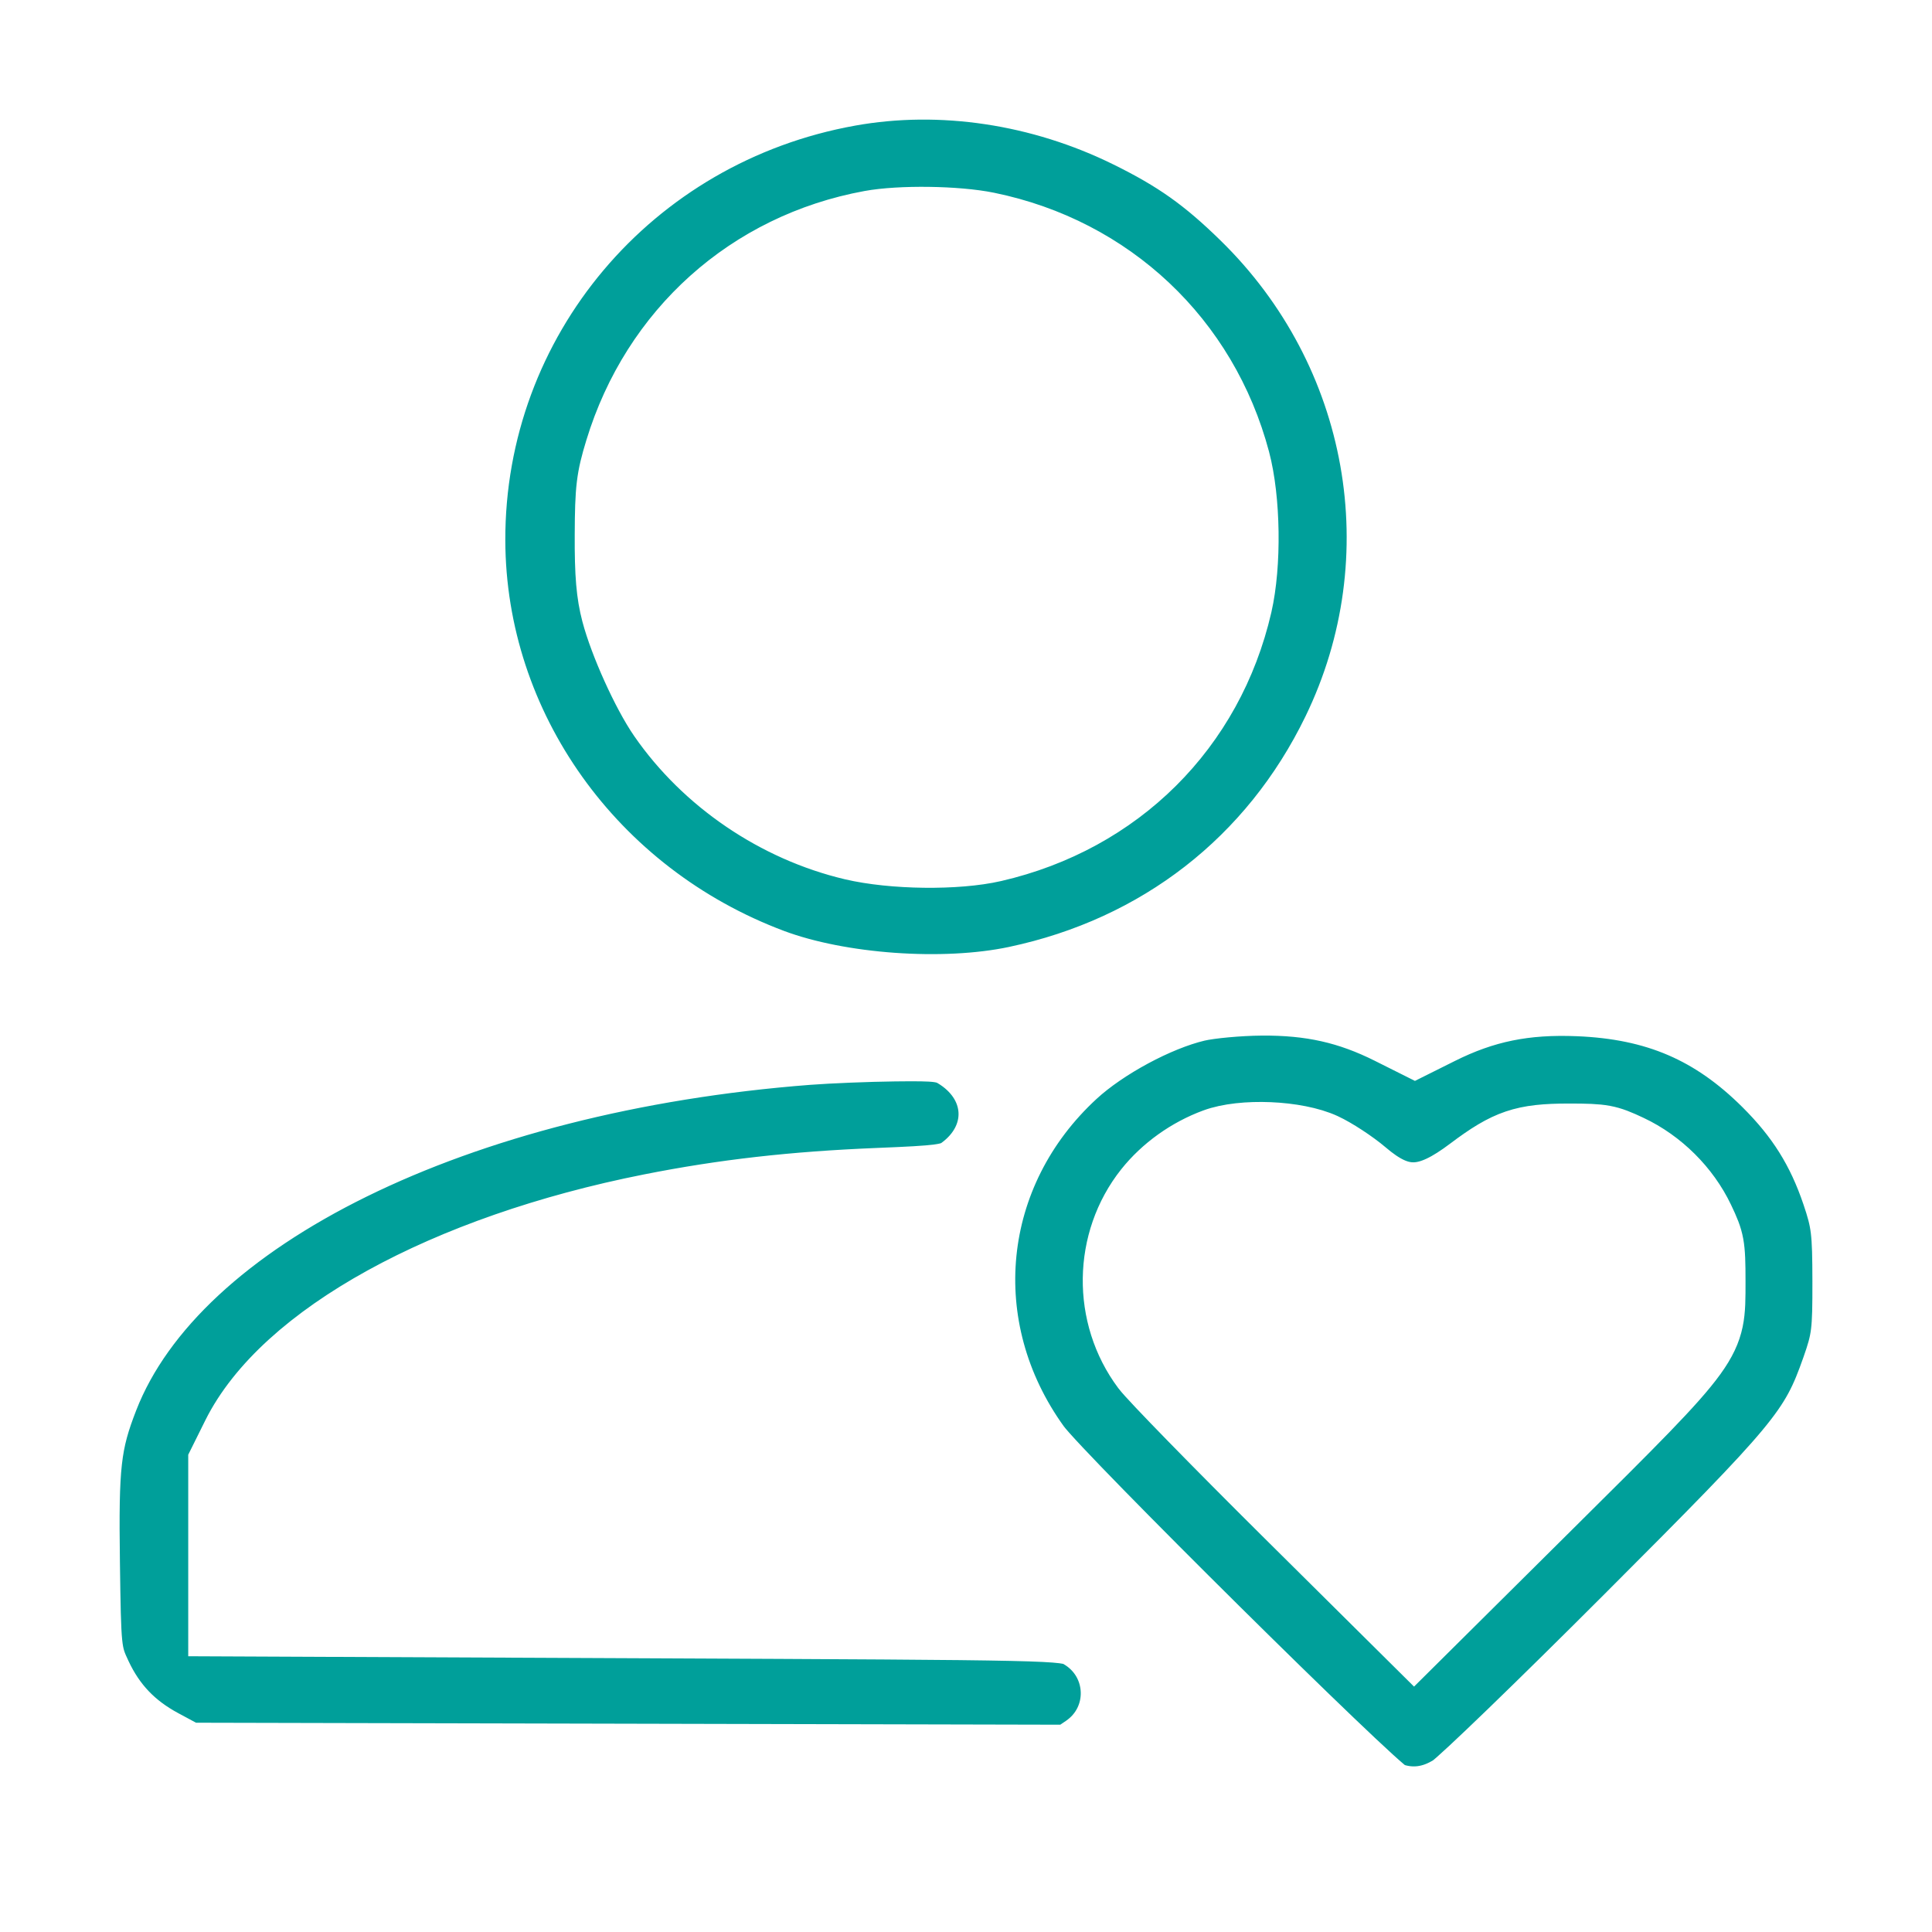 <?xml version="1.0" encoding="UTF-8"?> <svg xmlns="http://www.w3.org/2000/svg" width="42" height="42" viewBox="0 0 42 42" fill="none"> <rect width="42" height="42" fill="white"></rect> <path fill-rule="evenodd" clip-rule="evenodd" d="M18.486 2.14C13.77 2.985 10.373 7.015 10.385 11.748C10.396 15.742 12.97 19.353 16.838 20.801C18.28 21.34 20.514 21.5 22.057 21.173C25.125 20.524 27.564 18.628 28.919 15.837C30.72 12.128 29.931 7.705 26.948 4.794C26.118 3.983 25.497 3.543 24.467 3.036C22.583 2.107 20.449 1.787 18.486 2.14ZM21.495 4.779C24.211 5.336 26.299 7.304 27.008 9.974C27.24 10.852 27.26 12.275 27.053 13.179C26.425 15.908 24.389 17.932 21.631 18.568C20.807 18.758 19.395 18.741 18.502 18.53C16.814 18.131 15.261 17.076 14.283 15.664C13.913 15.13 13.419 14.037 13.241 13.36C13.127 12.926 13.09 12.493 13.094 11.626C13.098 10.618 13.127 10.377 13.321 9.743C14.123 7.114 16.221 5.234 18.9 4.743C19.567 4.621 20.808 4.638 21.495 4.779ZM26.046 22.039C25.217 22.236 24.088 22.844 23.435 23.445C21.151 25.547 20.821 28.837 22.642 31.361C23.113 32.014 29.966 38.8 30.268 38.913C30.682 39.067 31.097 39.016 31.492 38.763C31.695 38.632 33.416 36.969 35.316 35.067C39.061 31.319 39.306 31.024 39.769 29.71C39.983 29.102 40.002 28.954 40 27.852C39.998 26.774 39.976 26.589 39.775 25.994C39.458 25.056 39.019 24.355 38.3 23.641C37.161 22.509 35.964 21.995 34.307 21.927C33.163 21.88 32.304 22.055 31.353 22.531L30.76 22.827L30.159 22.526C29.276 22.084 28.477 21.905 27.424 21.913C26.94 21.917 26.32 21.974 26.046 22.039ZM17.57 22.985C9.985 23.568 3.916 26.551 2.402 30.442C2.029 31.401 1.978 31.85 2.007 33.963C2.033 35.86 2.038 35.913 2.252 36.367C2.548 36.995 2.966 37.434 3.589 37.77L4.11 38.05L13.672 38.072L23.233 38.094L23.509 37.907C24.324 37.354 24.281 36.158 23.428 35.66C23.141 35.492 23.031 35.49 13.915 35.449L4.692 35.408V33.587V31.765L5 31.145C6.091 28.953 9.612 27.012 14.119 26.119C15.713 25.803 17.235 25.63 19.084 25.555C20.426 25.501 20.623 25.475 20.828 25.324C21.662 24.71 21.637 23.662 20.776 23.085C20.518 22.913 20.411 22.898 19.448 22.909C18.873 22.916 18.027 22.95 17.57 22.985ZM28.829 24.808C29.08 24.924 29.489 25.191 29.737 25.402C30.486 26.04 30.977 26.026 31.887 25.34C32.714 24.717 33.09 24.59 34.105 24.59C34.861 24.59 34.985 24.613 35.476 24.845C36.168 25.171 36.761 25.76 37.089 26.448C37.325 26.942 37.346 27.055 37.346 27.854C37.346 29.279 37.385 29.224 33.776 32.806L30.74 35.82L27.91 33.013C26.354 31.469 24.949 30.03 24.789 29.815C23.901 28.627 23.924 26.951 24.844 25.793C25.227 25.312 25.77 24.923 26.364 24.704C27.001 24.469 28.203 24.52 28.829 24.808Z" fill="#009F9A" stroke="white" stroke-width="1.2"></path> </svg> 